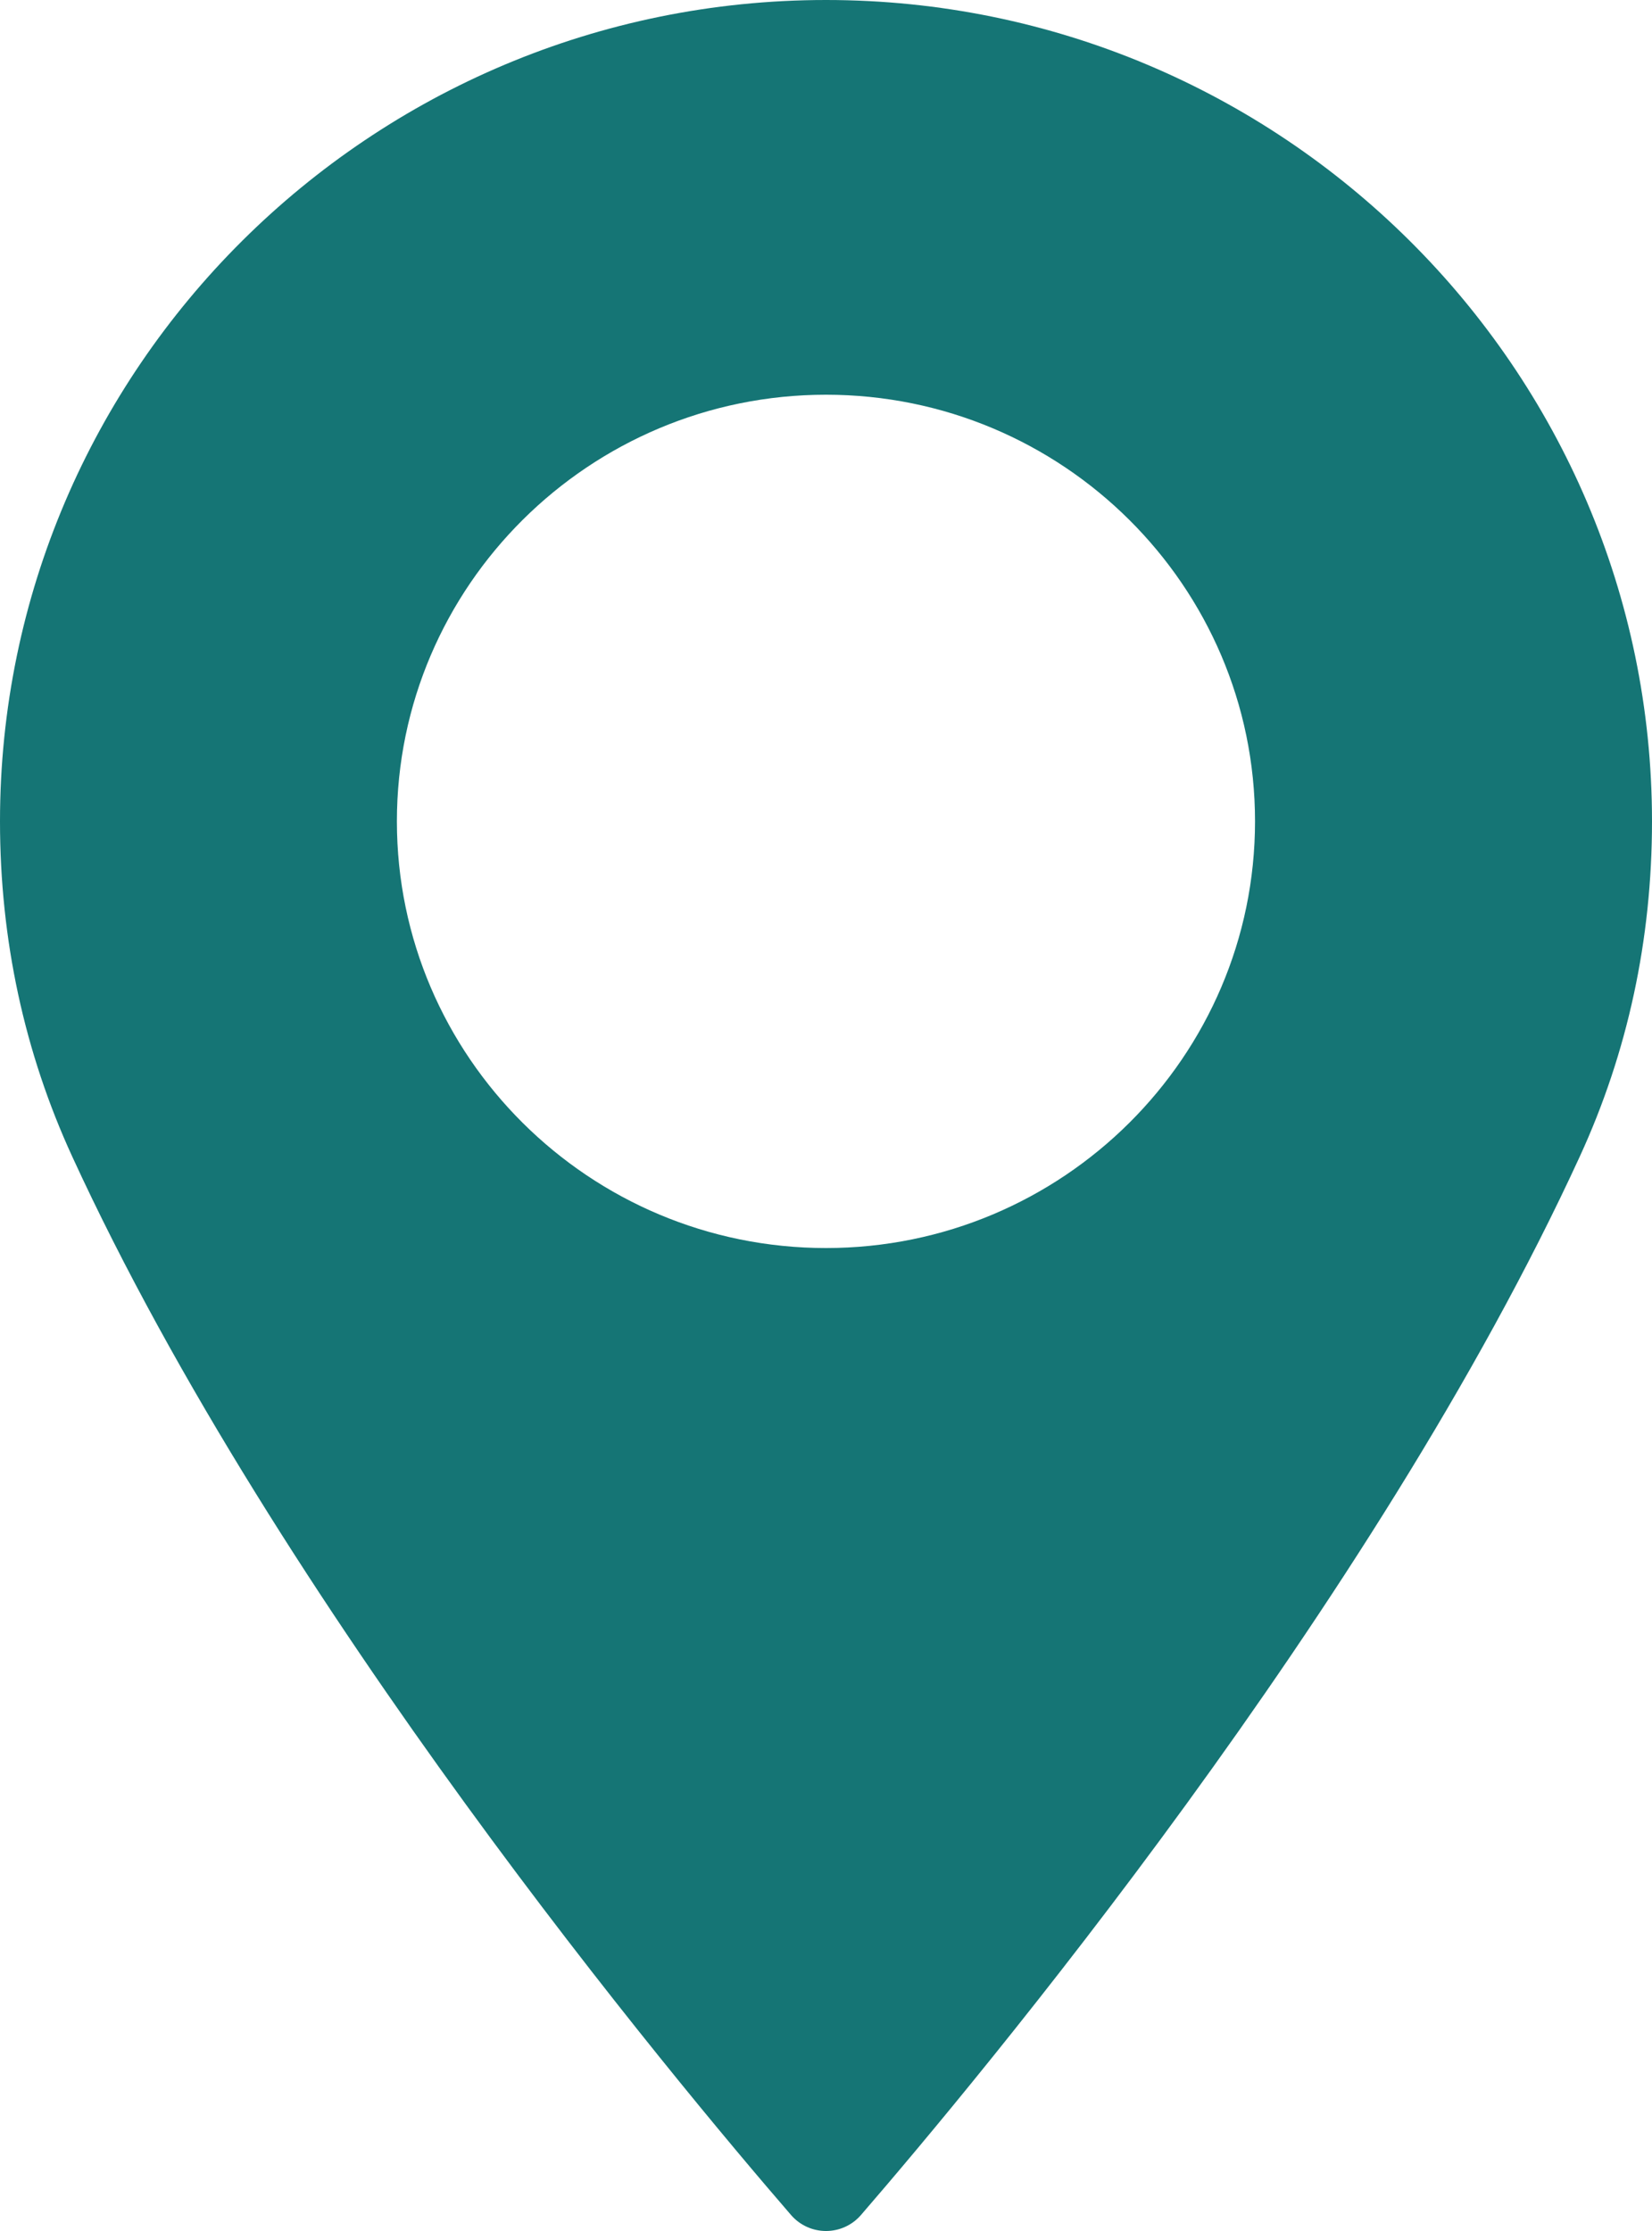 <?xml version="1.0" encoding="UTF-8"?> <svg xmlns="http://www.w3.org/2000/svg" width="20" height="27" viewBox="0 0 20 27" fill="none"> <path d="M10 0C4.486 0 0 4.459 0 9.94C0 11.37 0.294 12.735 0.875 13.998C3.375 19.436 8.168 25.178 9.578 26.808C9.684 26.93 9.838 27 10 27C10.162 27 10.316 26.93 10.422 26.808C11.831 25.178 16.625 19.437 19.125 13.998C19.706 12.735 20 11.37 20 9.94C19.999 4.459 15.513 0 10 0ZM10 15.104C7.136 15.104 4.805 12.787 4.805 9.94C4.805 7.093 7.136 4.777 10 4.777C12.864 4.777 15.194 7.093 15.194 9.94C15.194 12.787 12.864 15.104 10 15.104Z" fill="#157575"></path> </svg> 